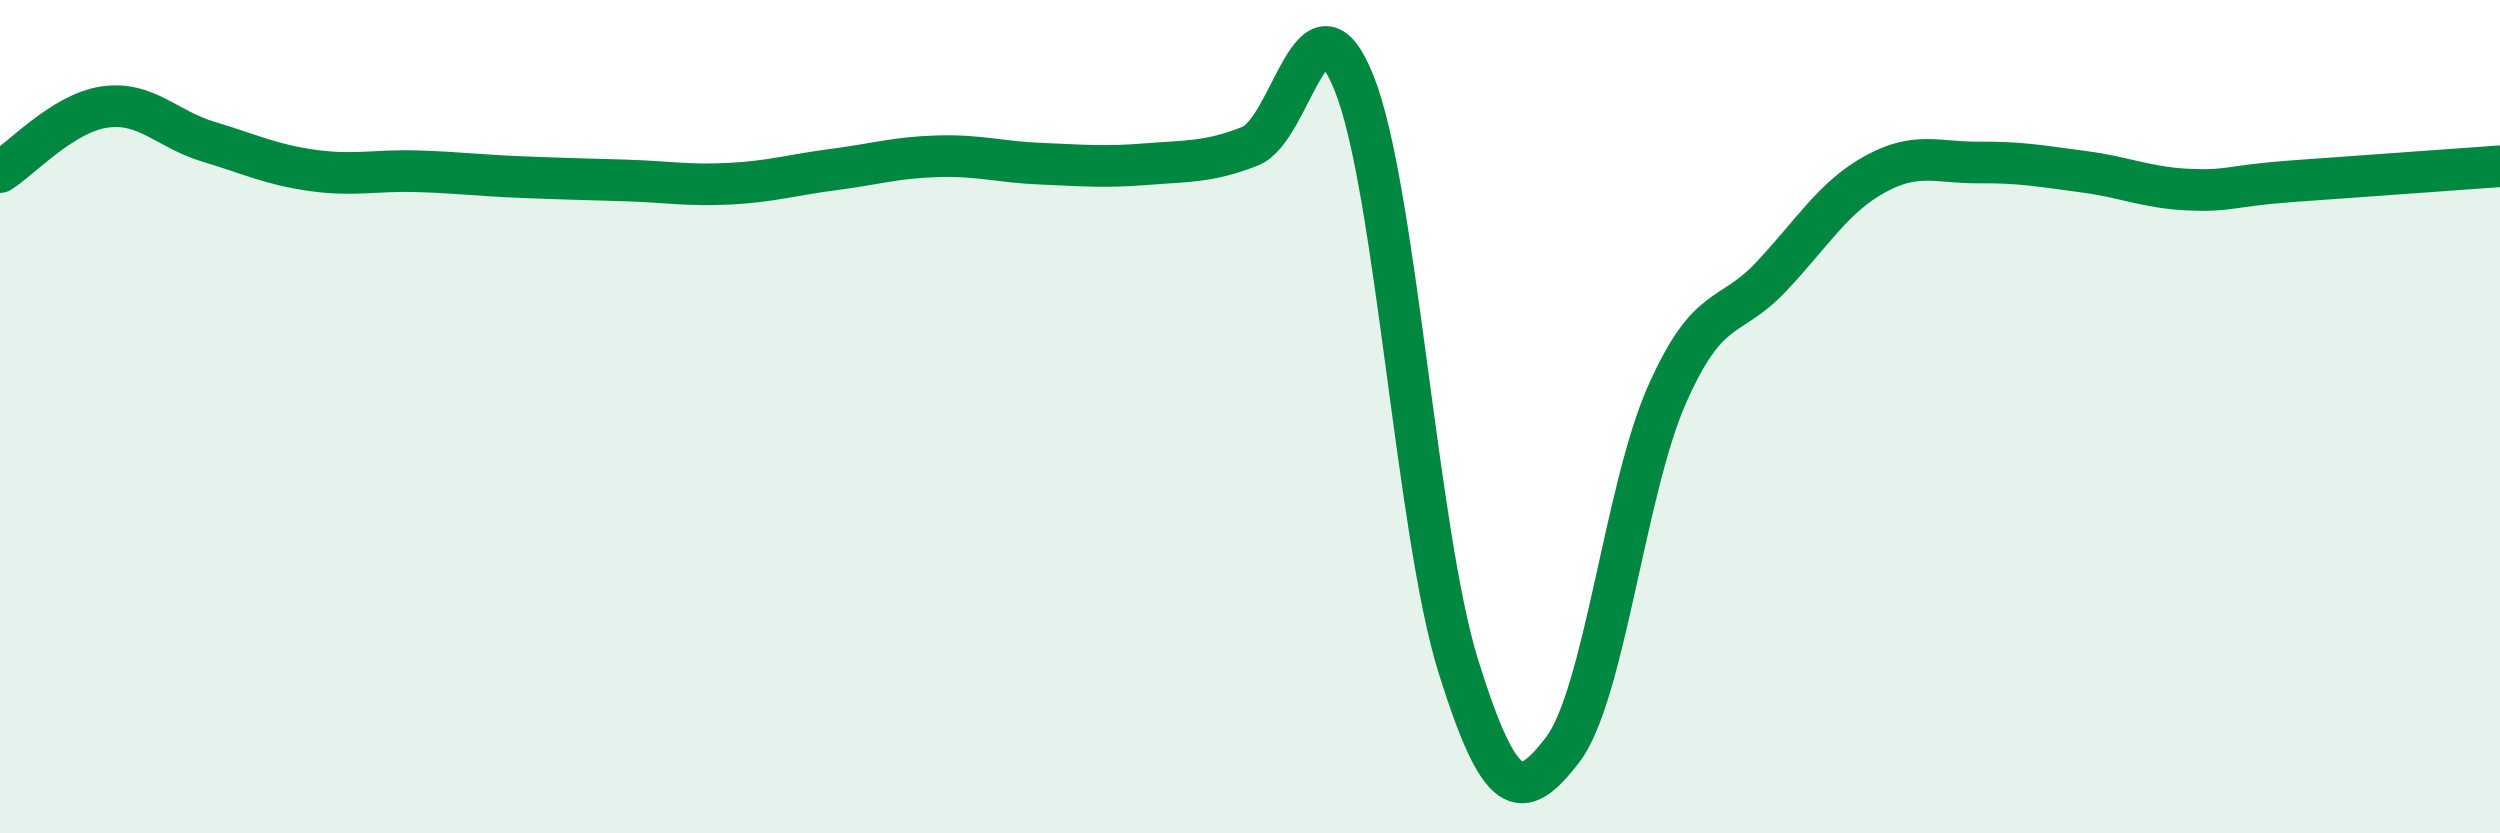 
    <svg width="60" height="20" viewBox="0 0 60 20" xmlns="http://www.w3.org/2000/svg">
      <path
        d="M 0,4.13 C 0.5,3.82 1.5,2.72 2.5,2.57 C 3.5,2.42 4,3.1 5,3.4 C 6,3.7 6.5,3.95 7.5,4.09 C 8.5,4.23 9,4.08 10,4.11 C 11,4.14 11.5,4.21 12.5,4.25 C 13.5,4.29 14,4.3 15,4.33 C 16,4.36 16.5,4.46 17.5,4.41 C 18.5,4.36 19,4.2 20,4.07 C 21,3.94 21.5,3.78 22.5,3.75 C 23.5,3.72 24,3.89 25,3.93 C 26,3.97 26.5,4.02 27.5,3.94 C 28.5,3.86 29,3.9 30,3.51 C 31,3.12 31.5,-0.5 32.5,2 C 33.5,4.5 34,12.79 35,15.99 C 36,19.19 36.5,19.3 37.5,18 C 38.5,16.7 39,11.76 40,9.49 C 41,7.22 41.5,7.71 42.5,6.65 C 43.5,5.59 44,4.73 45,4.18 C 46,3.63 46.5,3.91 47.5,3.9 C 48.5,3.89 49,3.99 50,4.12 C 51,4.25 51.5,4.5 52.5,4.55 C 53.5,4.6 53.5,4.46 55,4.35 C 56.5,4.24 59,4.06 60,3.99L60 20L0 20Z"
        fill="#008740"
        opacity="0.1"
        stroke-linecap="round"
        stroke-linejoin="round"
      />
      <path
        d="M 0,4.13 C 0.5,3.82 1.5,2.72 2.5,2.57 C 3.5,2.42 4,3.1 5,3.4 C 6,3.7 6.5,3.95 7.5,4.09 C 8.5,4.23 9,4.08 10,4.11 C 11,4.14 11.5,4.21 12.5,4.25 C 13.5,4.29 14,4.3 15,4.33 C 16,4.36 16.5,4.46 17.5,4.41 C 18.5,4.36 19,4.2 20,4.07 C 21,3.94 21.5,3.78 22.5,3.75 C 23.5,3.72 24,3.89 25,3.93 C 26,3.97 26.5,4.02 27.5,3.94 C 28.5,3.86 29,3.9 30,3.51 C 31,3.12 31.5,-0.5 32.5,2 C 33.5,4.5 34,12.79 35,15.99 C 36,19.19 36.5,19.3 37.5,18 C 38.5,16.7 39,11.76 40,9.49 C 41,7.22 41.5,7.71 42.5,6.65 C 43.5,5.59 44,4.73 45,4.18 C 46,3.63 46.5,3.91 47.5,3.9 C 48.5,3.89 49,3.99 50,4.12 C 51,4.25 51.5,4.5 52.5,4.55 C 53.5,4.6 53.5,4.46 55,4.35 C 56.5,4.24 59,4.06 60,3.99"
        stroke="#008740"
        stroke-width="1"
        fill="none"
        stroke-linecap="round"
        stroke-linejoin="round"
      />
    </svg>
  